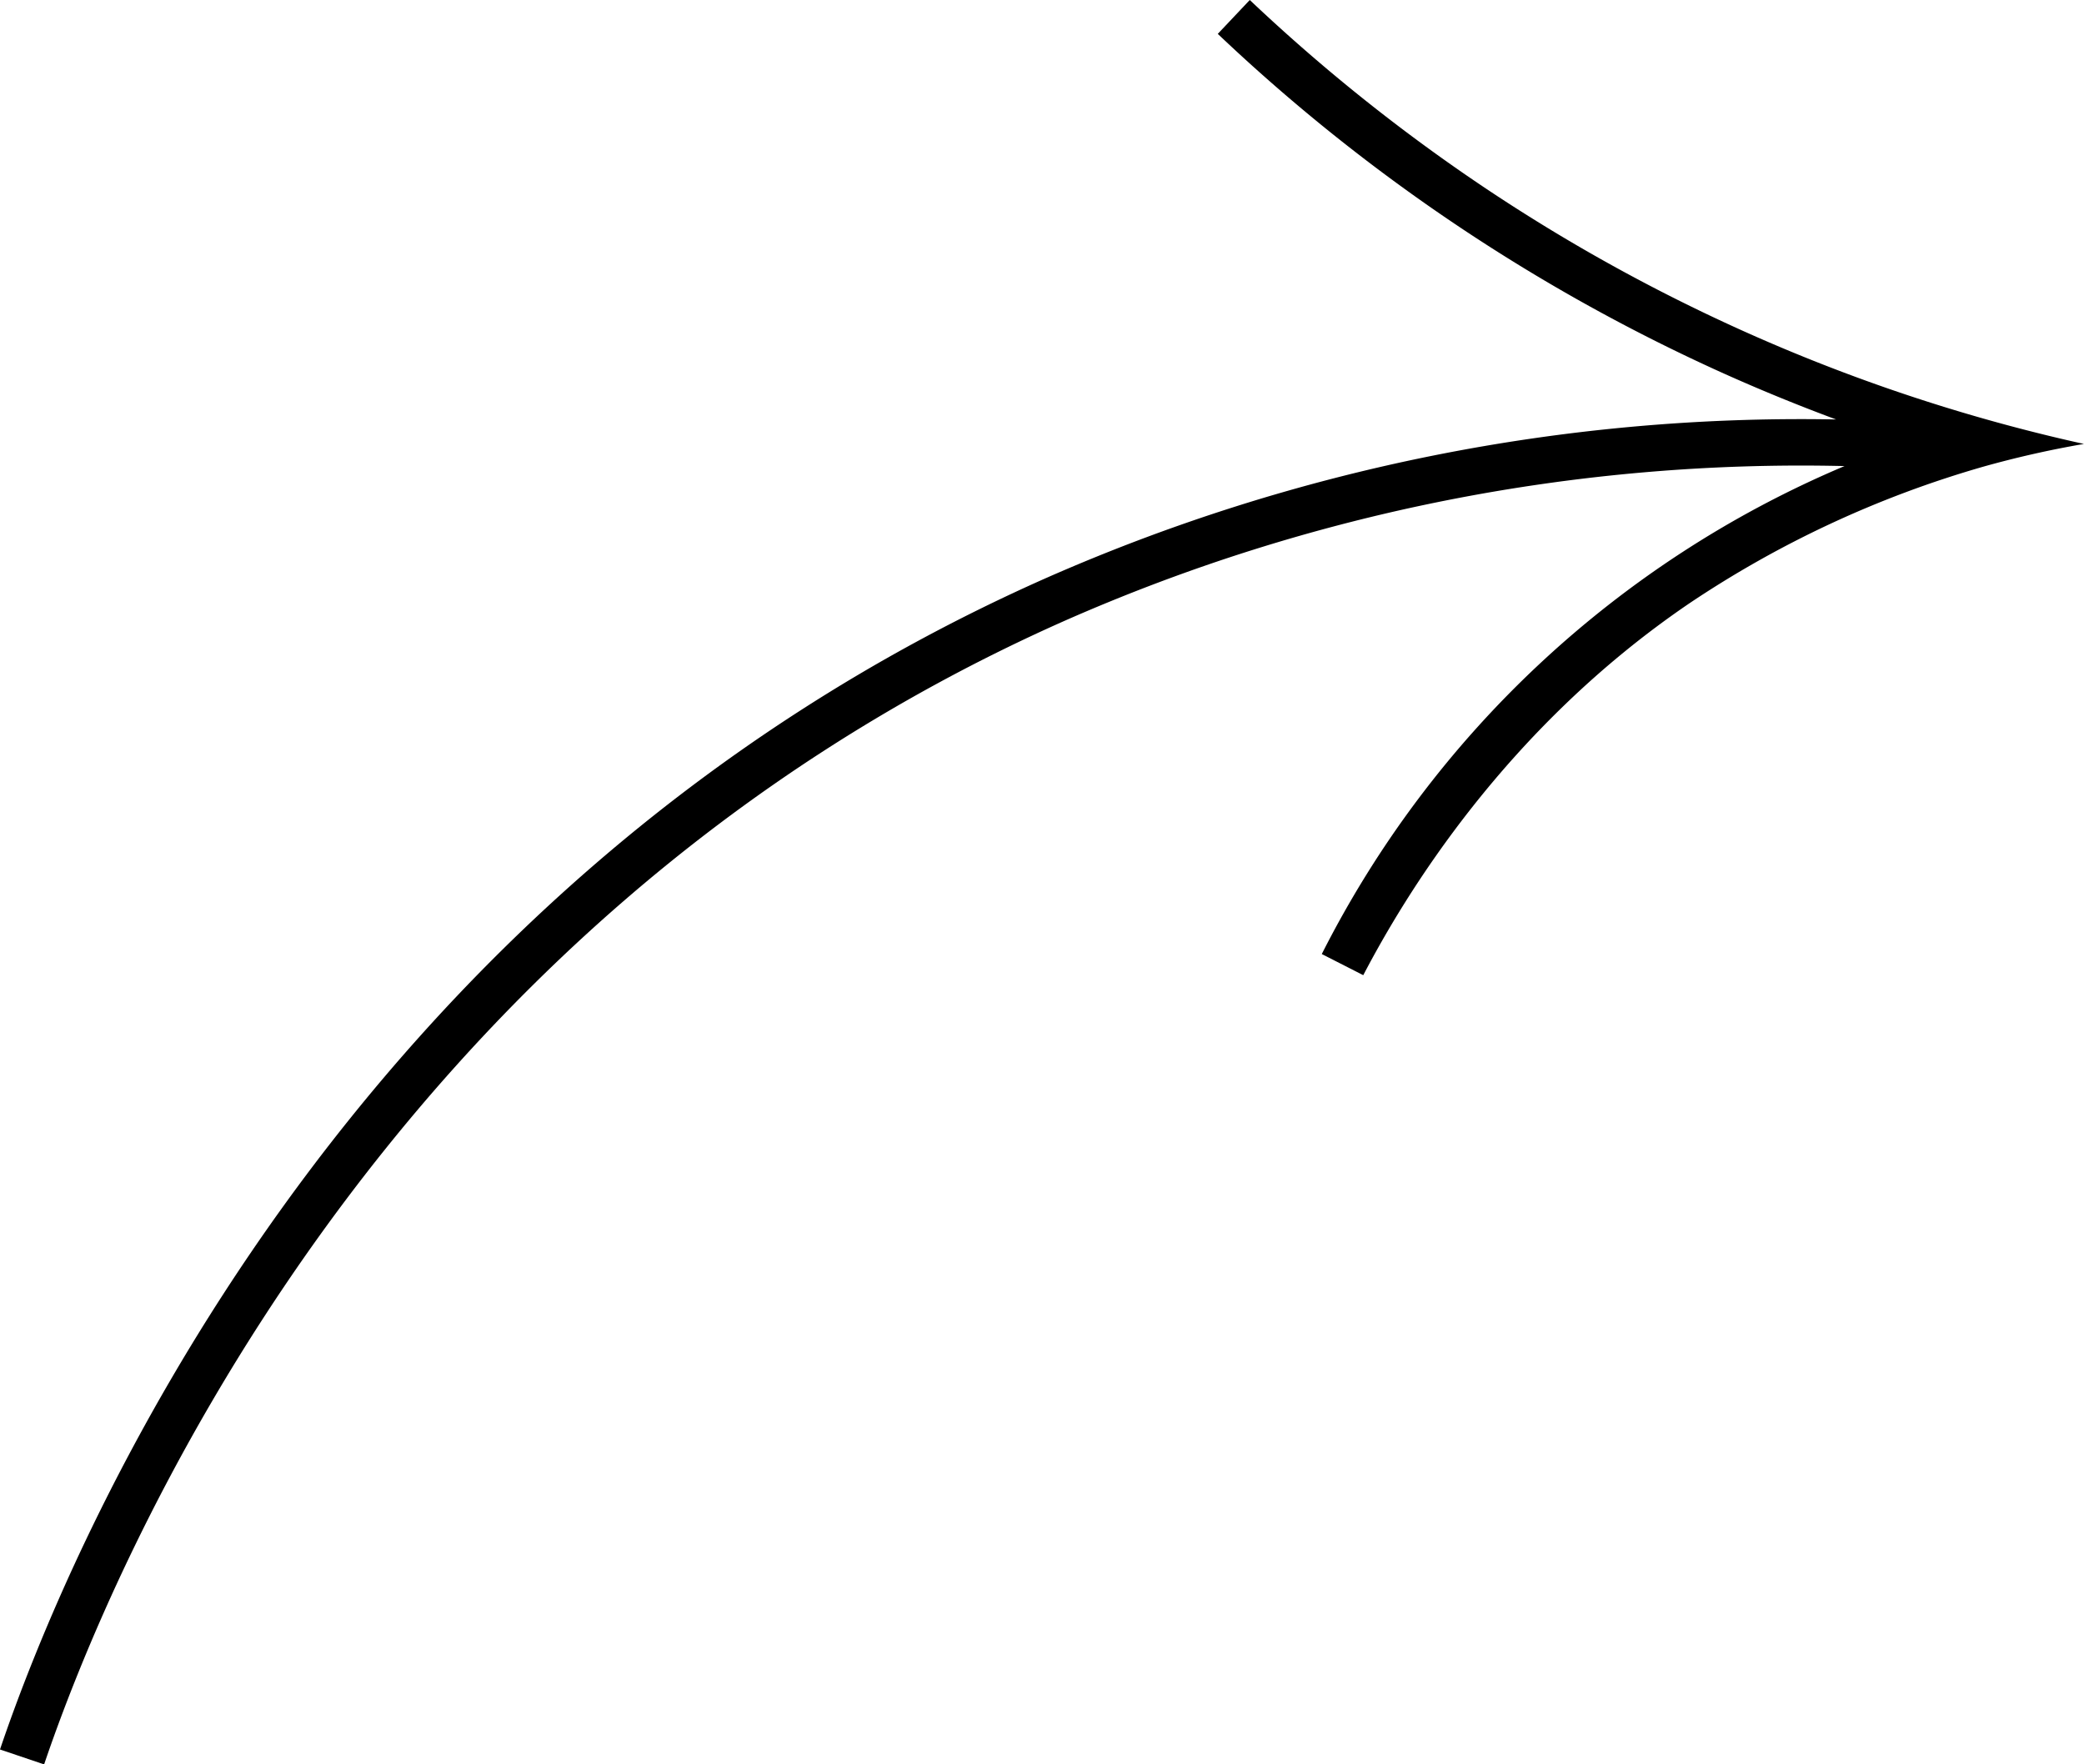 <?xml version="1.0" encoding="UTF-8"?><svg xmlns="http://www.w3.org/2000/svg" xmlns:xlink="http://www.w3.org/1999/xlink" height="227.1" preserveAspectRatio="xMidYMid meet" version="1.0" viewBox="0.0 -0.0 268.3 227.1" width="268.3" zoomAndPan="magnify"><g data-name="Layer 2"><g data-name="Layer 1" id="change1_1"><path d="M5.68,227.14,0,225.22c8.5-25.14,43.32-110.3,134.62-150.78A240.89,240.89,0,0,1,236.39,54q-7.5-2.78-14.78-6.06A234.38,234.38,0,0,1,156.78,4.36L160.9,0a231.33,231.33,0,0,0,29.89,23.93,227.87,227.87,0,0,0,33.28,18.52,226.1,226.1,0,0,0,37.87,13.2c2.61.66,4.81,1.16,6.35,1.5a128.47,128.47,0,0,0-13,2.94,134.39,134.39,0,0,0-37.78,17.57c-23.87,16.22-36.75,37.85-42,47.88l-5.34-2.72A133.69,133.69,0,0,1,237.47,60,234.93,234.93,0,0,0,137.06,79.92C48,119.42,14,202.59,5.68,227.14Z"/></g></g></svg>